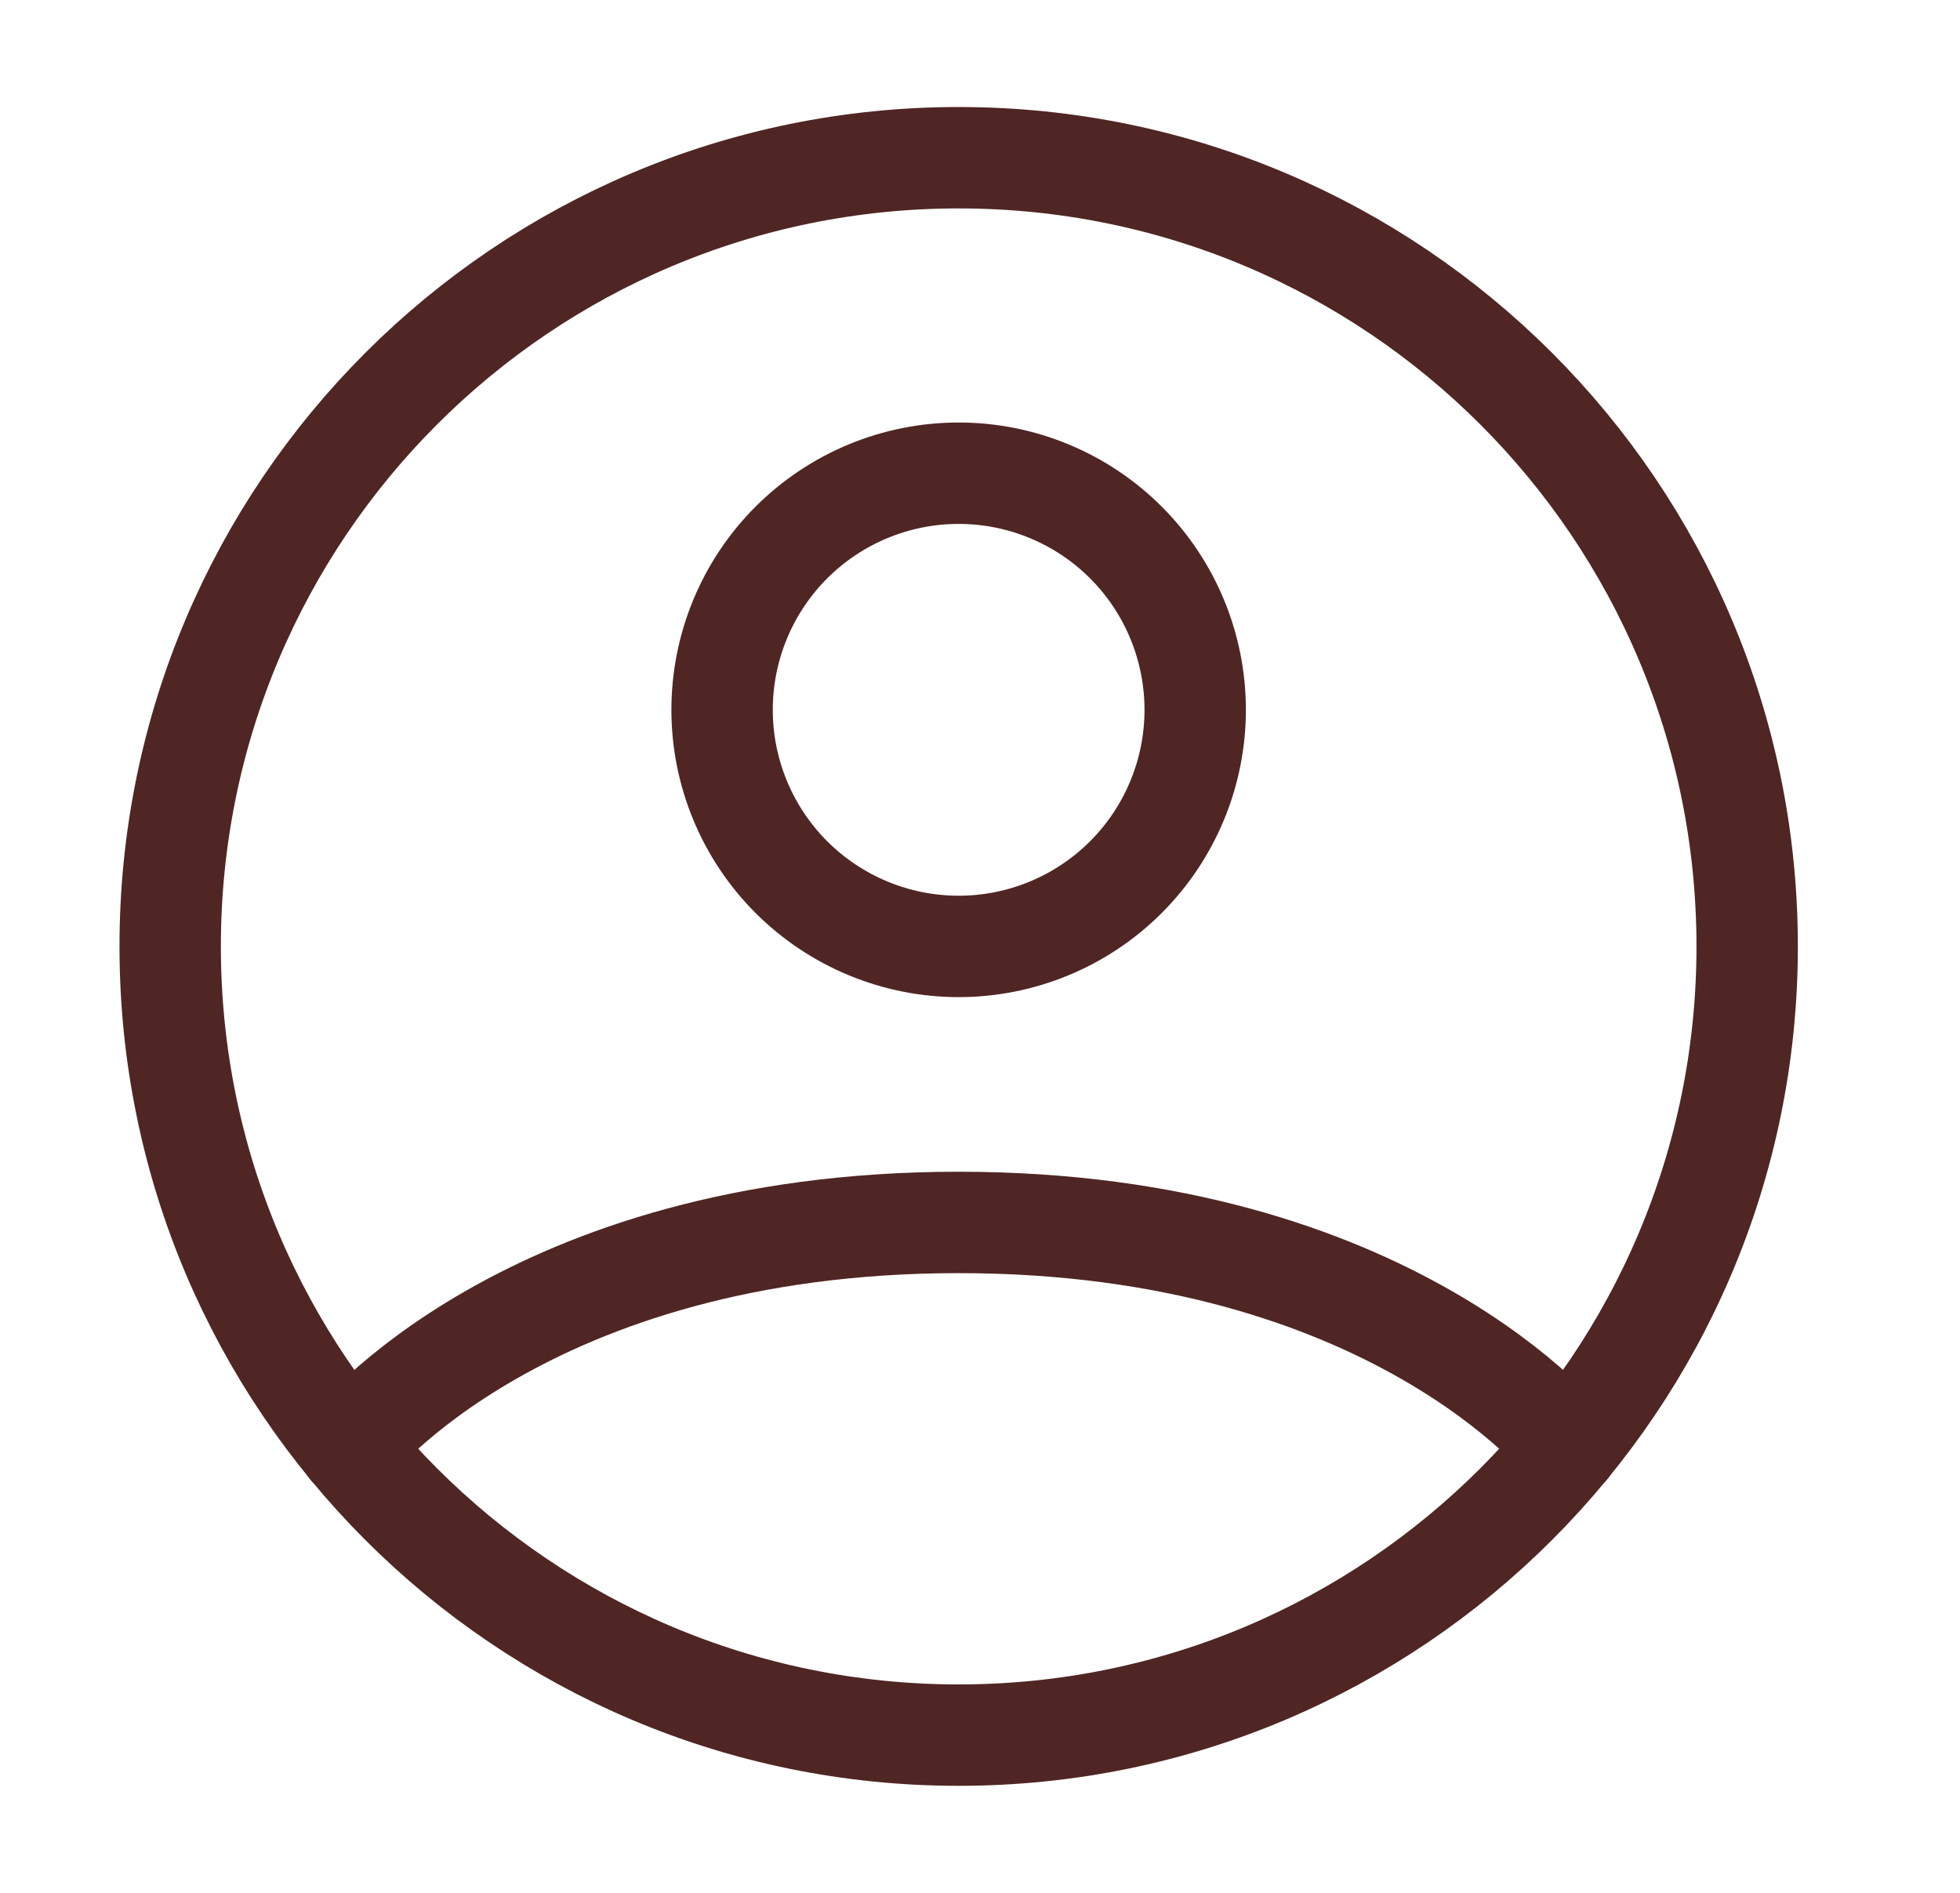 <svg width="29" height="28" viewBox="0 0 29 28" fill="none" xmlns="http://www.w3.org/2000/svg">
<path d="M14.184 2.333C7.741 2.333 2.518 7.556 2.518 14C2.518 20.443 7.741 25.667 14.184 25.667C20.628 25.667 25.851 20.443 25.851 14C25.851 7.556 20.628 2.333 14.184 2.333Z" stroke="#4F2624" stroke-width="1.5" stroke-linecap="round" stroke-linejoin="round"/>
<path d="M5.167 21.404C5.167 21.404 7.767 18.083 14.184 18.083C20.601 18.083 23.203 21.404 23.203 21.404M14.184 14C15.112 14 16.003 13.631 16.659 12.975C17.315 12.319 17.684 11.428 17.684 10.5C17.684 9.572 17.315 8.681 16.659 8.025C16.003 7.369 15.112 7 14.184 7C13.256 7 12.366 7.369 11.709 8.025C11.053 8.681 10.684 9.572 10.684 10.5C10.684 11.428 11.053 12.319 11.709 12.975C12.366 13.631 13.256 14 14.184 14Z" stroke="#4F2624" stroke-width="1.5" stroke-linecap="round" stroke-linejoin="round"/>
</svg>
